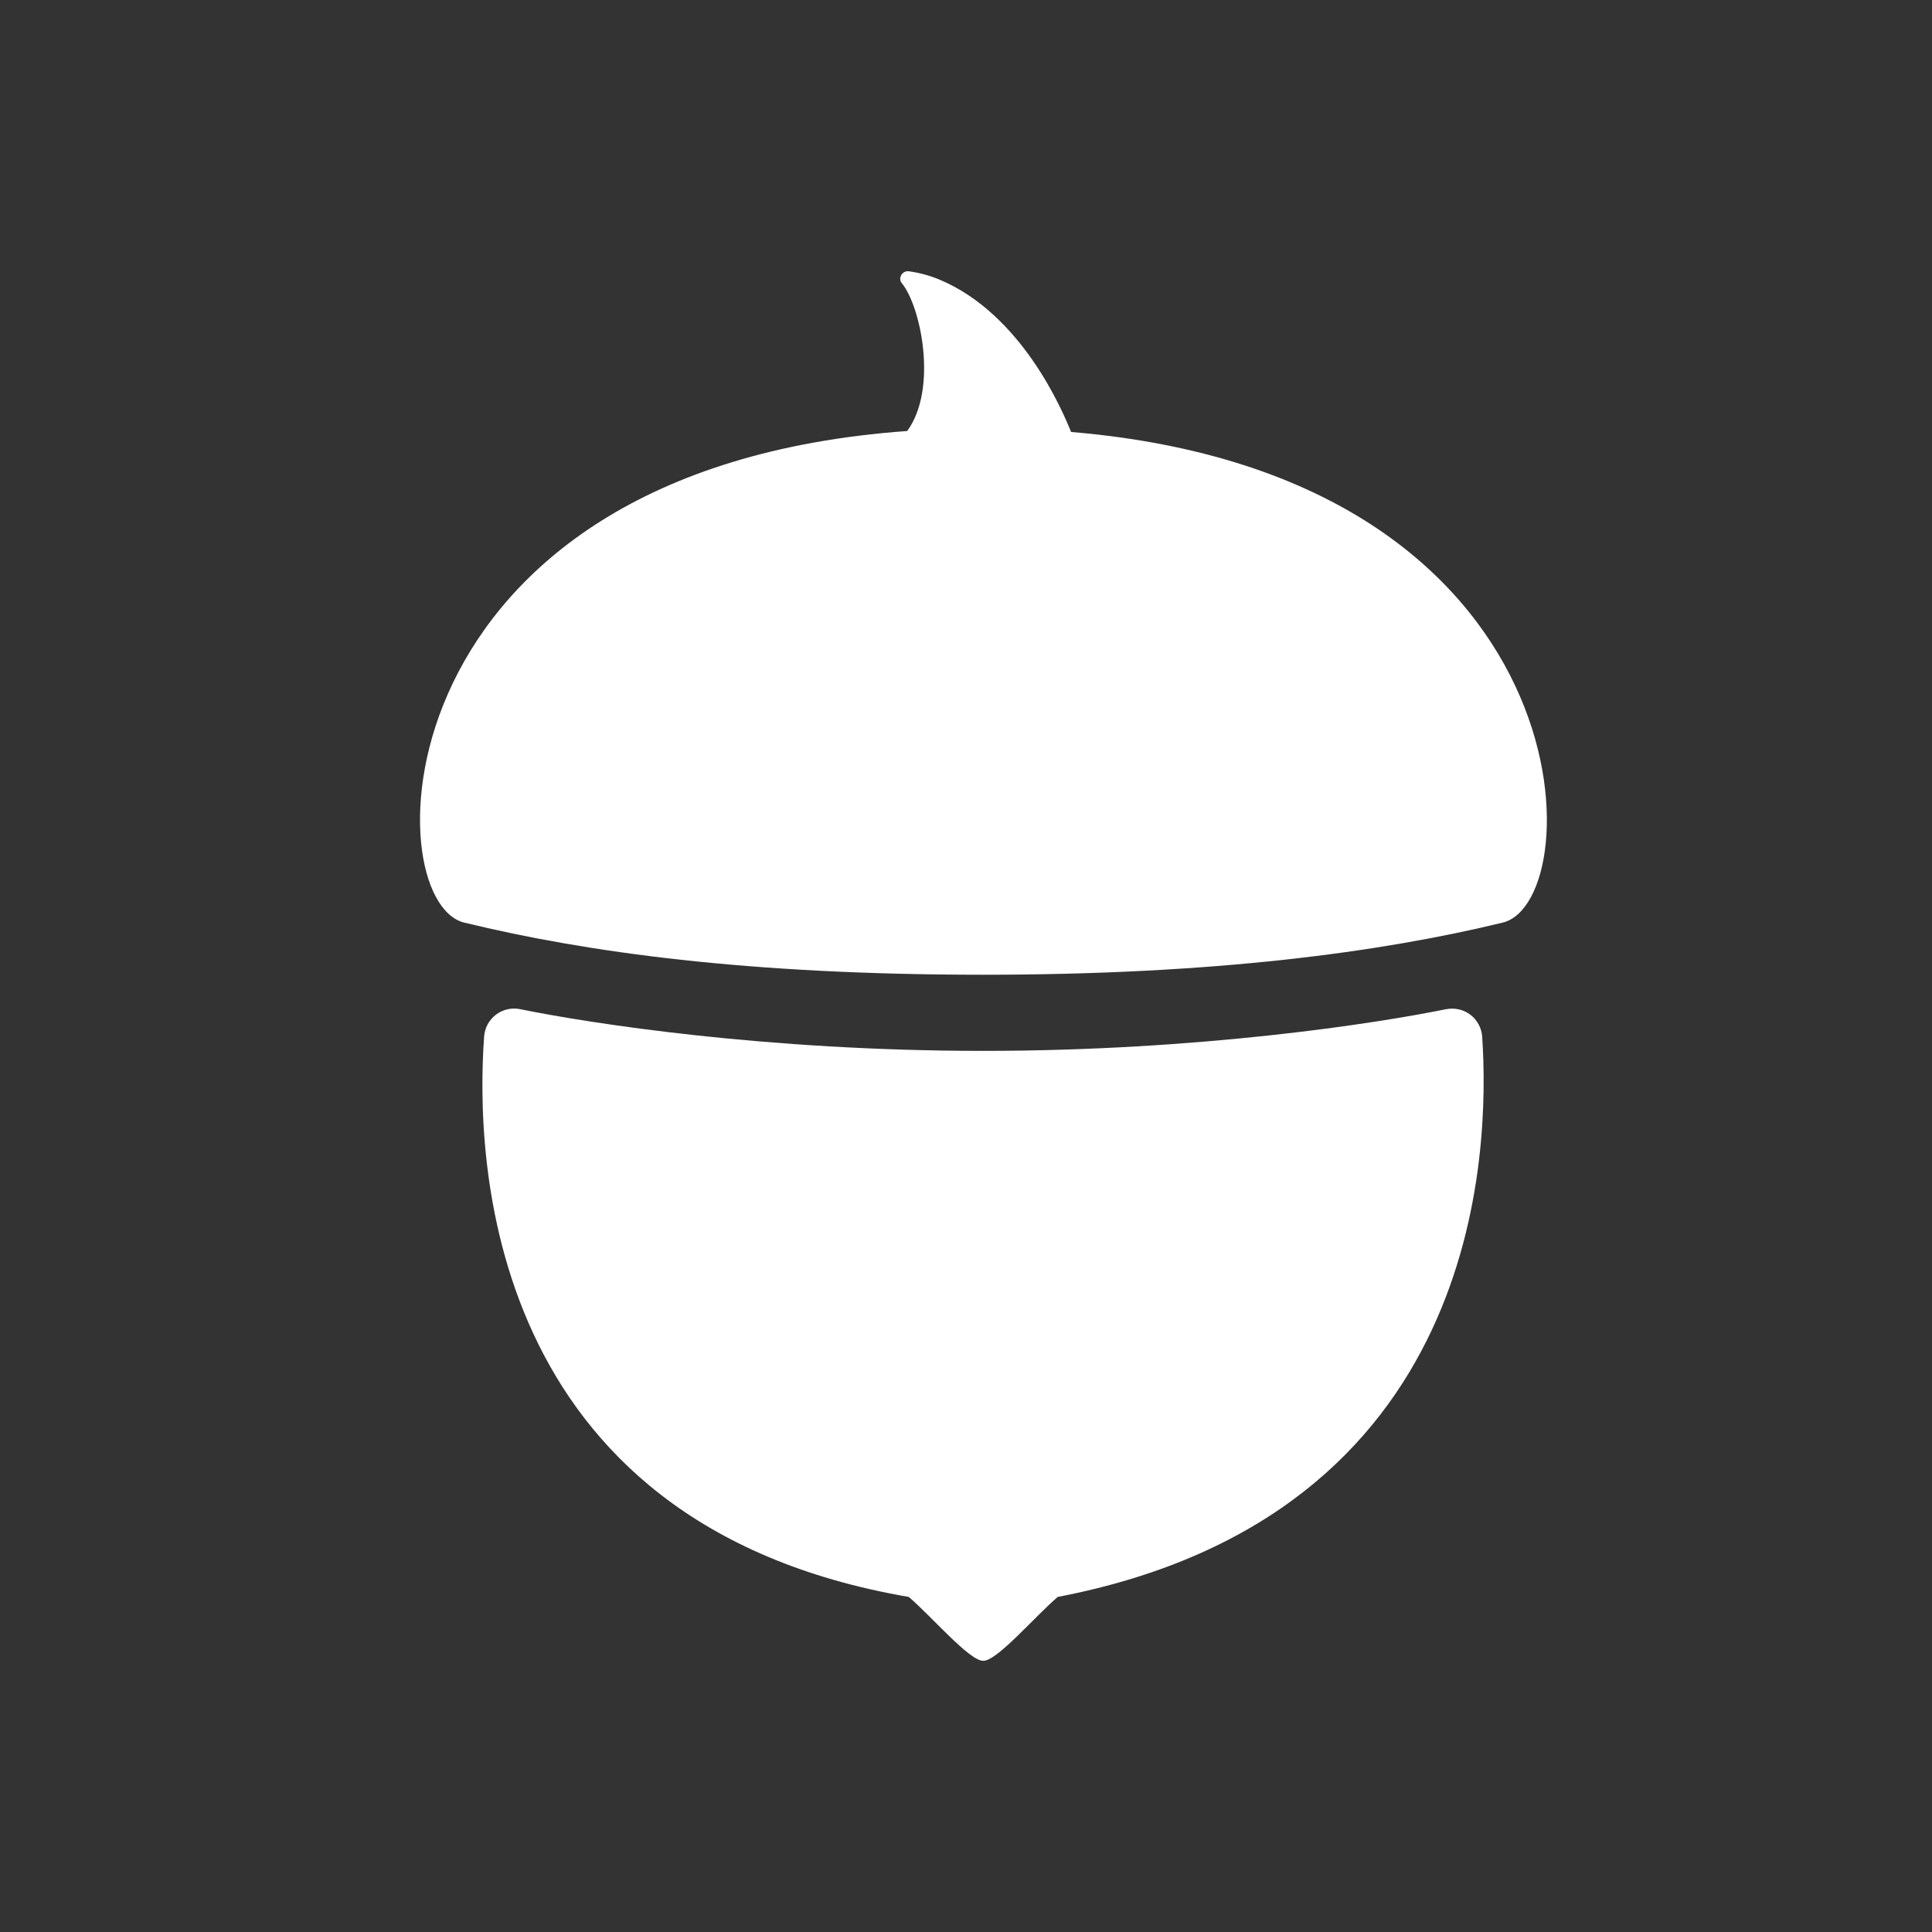 <svg width="46" height="46" viewBox="0 0 46 46" fill="none" xmlns="http://www.w3.org/2000/svg">
<rect x="0" y="0" width="46" height="46" fill="#333333" stroke="none"/>
<path d="M35.778 21.967C32.864 22.674 28.902 23.208 23.415 23.208C17.799 23.208 13.967 22.674 11.054 21.967C8.928 21.451 8.941 11.174 21.6 10.262C22.333 9.261 21.928 7.297 21.471 6.741C21.372 6.621 21.486 6.438 21.638 6.459C21.894 6.494 22.145 6.563 22.383 6.663C24.329 7.49 25.29 9.761 25.502 10.285C37.885 11.326 37.888 21.456 35.778 21.967ZM34.432 24.028C32.764 24.368 28.566 25.021 23.406 25.021C18.246 25.021 14.05 24.367 12.385 24.028C12.286 24.007 12.182 24.008 12.083 24.031C11.984 24.053 11.89 24.097 11.809 24.158C11.728 24.22 11.661 24.298 11.612 24.387C11.563 24.477 11.535 24.576 11.527 24.677C11.325 27.475 11.472 36.276 21.637 38.022C22.18 38.485 23.082 39.548 23.411 39.543C23.739 39.548 24.641 38.486 25.184 38.022C35.274 36.085 35.477 27.457 35.29 24.683C35.283 24.581 35.255 24.482 35.206 24.392C35.158 24.302 35.091 24.223 35.01 24.161C34.928 24.099 34.835 24.055 34.735 24.033C34.635 24.01 34.532 24.009 34.432 24.029L34.432 24.028Z" fill="white"/>
</svg>
